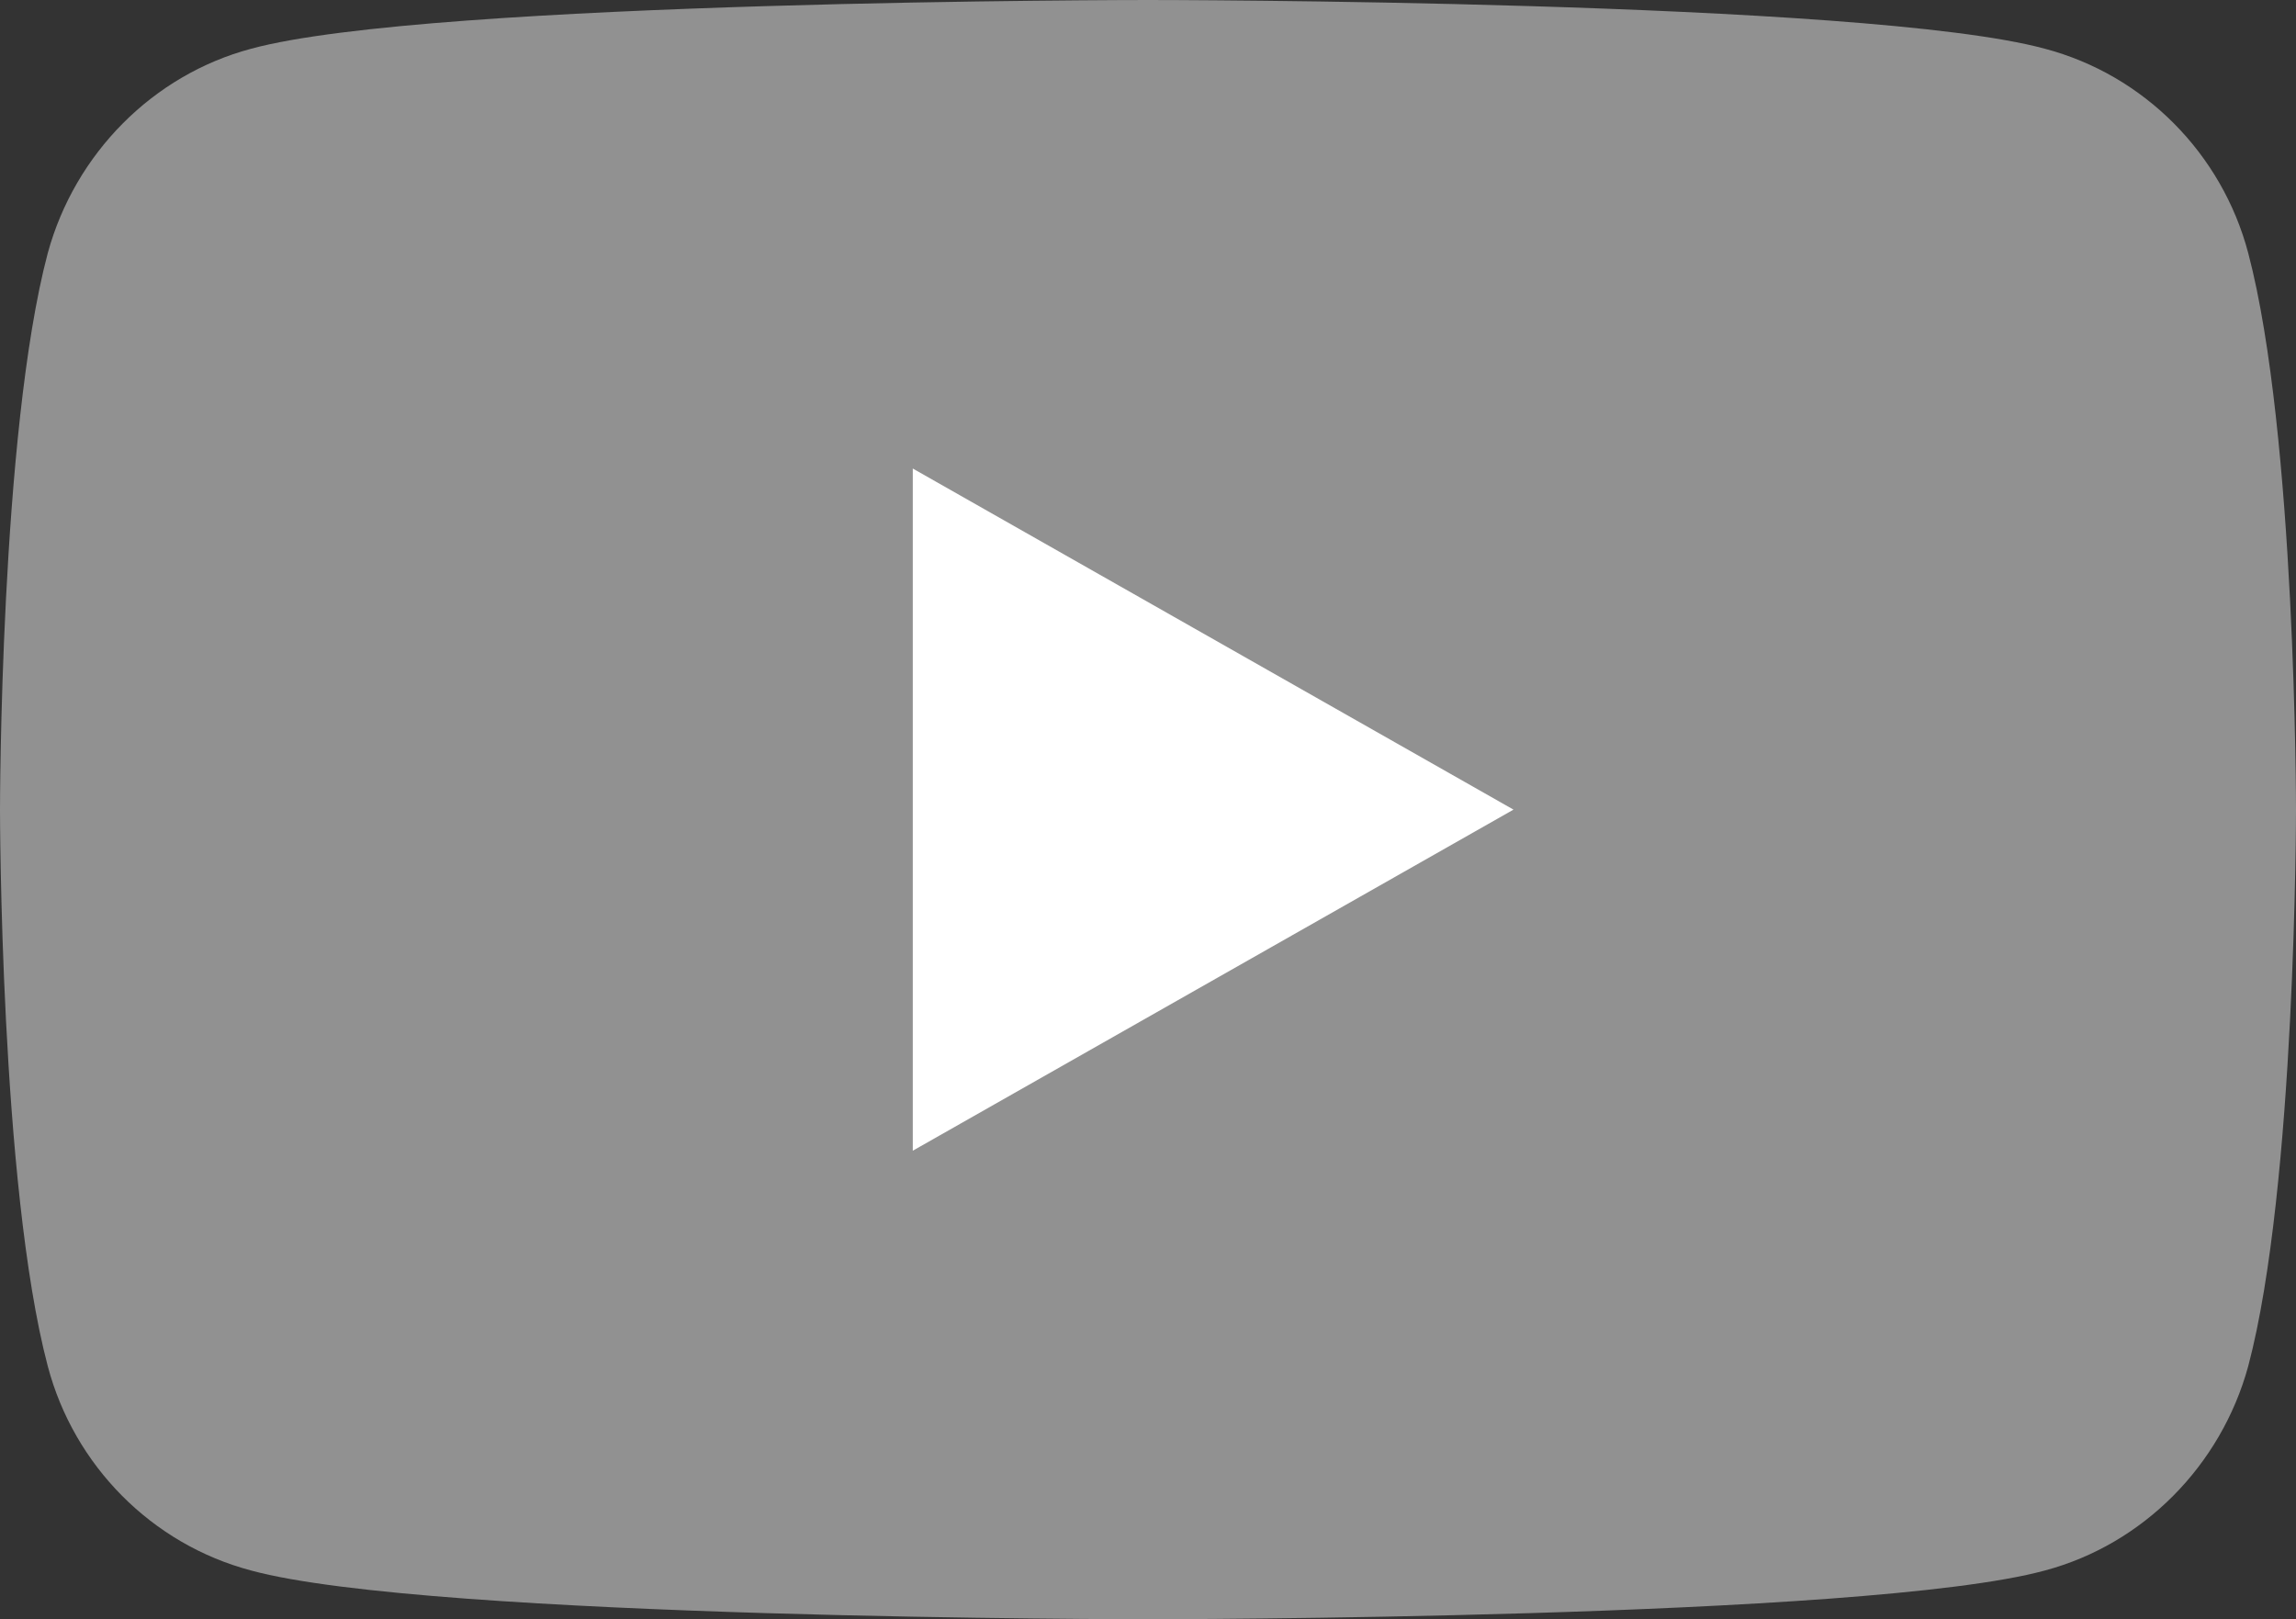 <?xml version="1.0" encoding="utf-8"?>
<!-- Generator: Adobe Illustrator 22.0.1, SVG Export Plug-In . SVG Version: 6.00 Build 0)  -->
<svg version="1.1" id="Background" xmlns="http://www.w3.org/2000/svg" xmlns:xlink="http://www.w3.org/1999/xlink" x="0px" y="0px"
	 viewBox="0 0 245 172.8" enable-background="new 0 0 245 172.8" xml:space="preserve">
<rect x="0" y="0" width="245" height="172.8" fill="#333333" stroke="none"/>
<g id="XMLID_184_">
	<path id="XMLID_182_" fill="#919191" d="M239.9,27c-2.8-10.6-11.1-19-21.7-21.8C199.1,0,122.5,0,122.5,0S45.9,0,26.8,5.2
		C16.3,8,8,16.4,5.1,27C0,46.2,0,86.4,0,86.4s0,40.1,5.1,59.4c2.8,10.6,11.1,19,21.7,21.8c19.1,5.2,95.7,5.2,95.7,5.2
		s76.6,0,95.7-5.2c10.5-2.8,18.8-11.2,21.7-21.8c5.1-19.2,5.1-59.4,5.1-59.4S245,46.3,239.9,27z"/>
	<polygon id="XMLID_1355_" fill="#FFFFFF" points="97.4,122.8 161.5,86.4 97.4,50 	"/>
</g>
</svg>
